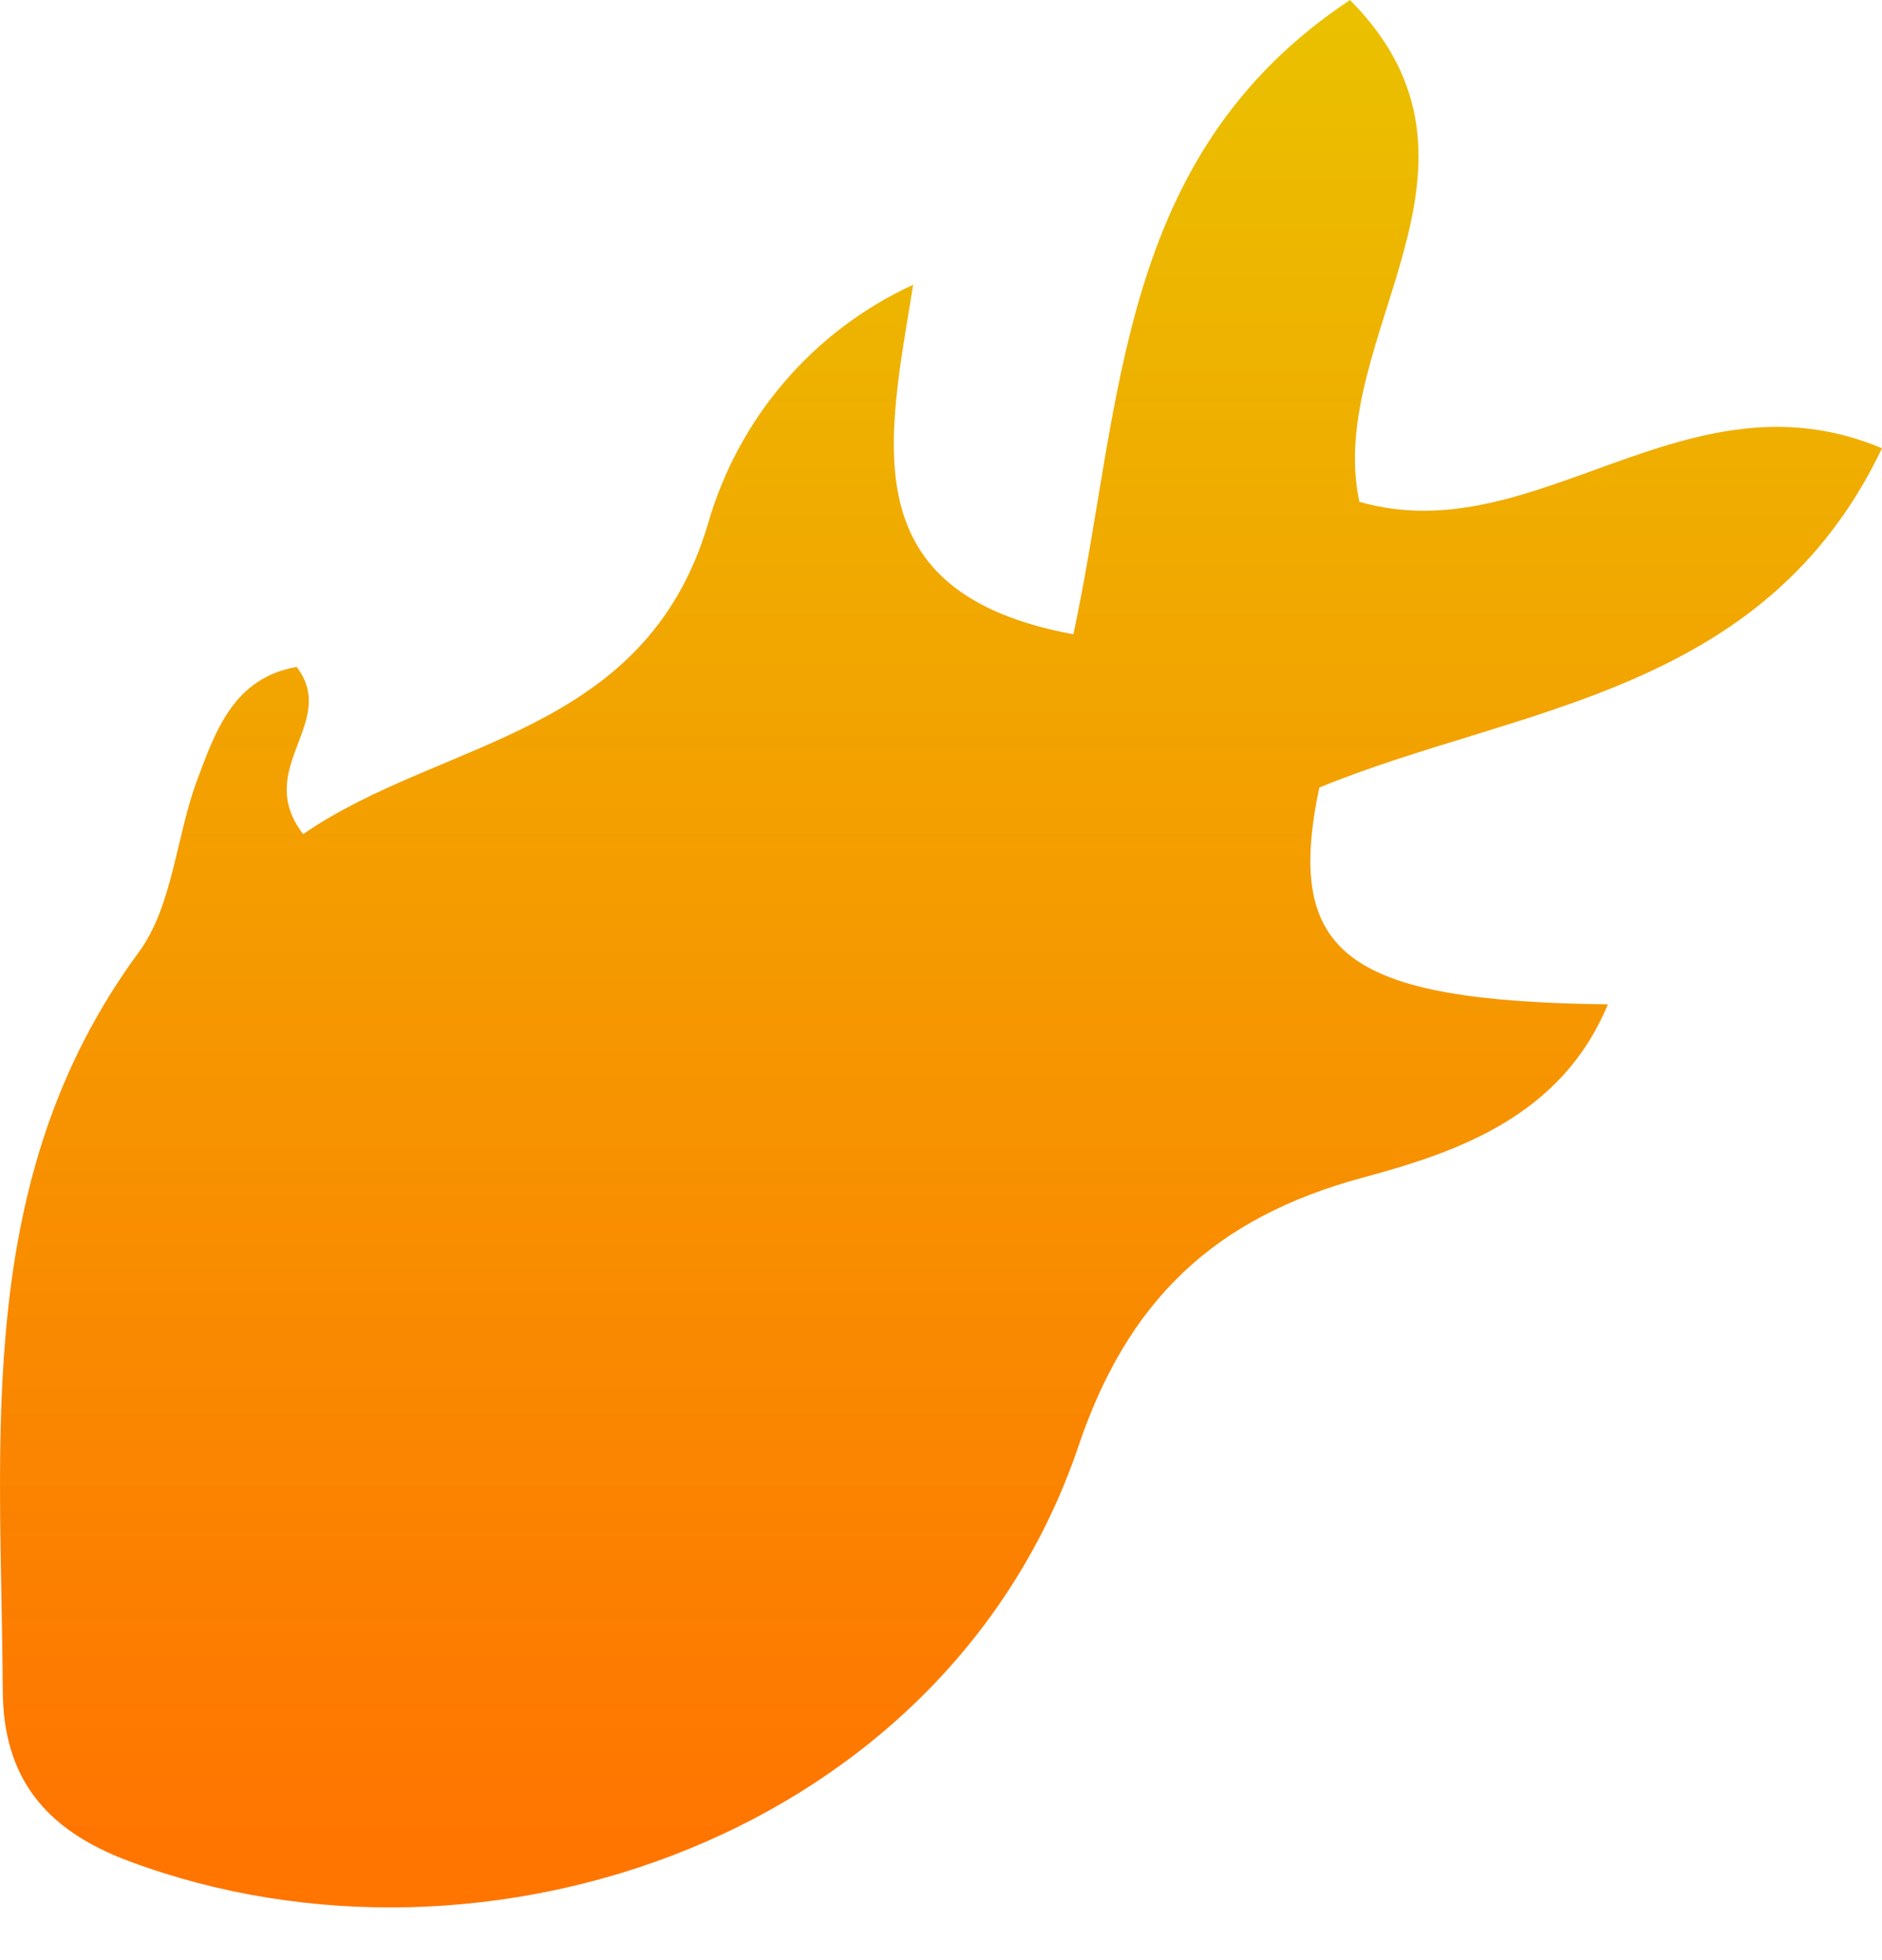 <svg xmlns="http://www.w3.org/2000/svg" width="24" height="25" viewBox="0 0 24 25" fill="none"><path d="M13.688 8.09C14.321 5.15 14.223 1.987 17.216 0C19.328 2.13 16.887 4.304 17.335 6.4C19.593 7.051 21.493 4.663 24 5.717C22.494 8.877 19.343 9.008 16.824 10.045C16.379 12.174 17.169 12.768 20.504 12.81C19.91 14.244 18.574 14.696 17.389 15.017C15.47 15.533 14.371 16.599 13.745 18.468C12.066 23.383 6.212 25.438 1.656 23.742C0.56 23.336 0.041 22.661 0.035 21.559C0.017 18.319 -0.348 15.025 1.766 12.15C2.206 11.556 2.244 10.665 2.518 9.938C2.752 9.311 2.987 8.646 3.783 8.506C4.326 9.216 3.219 9.798 3.866 10.639C5.633 9.418 8.22 9.397 9.028 6.683C9.219 6.016 9.551 5.398 10.003 4.871C10.454 4.345 11.014 3.922 11.645 3.632C11.327 5.616 10.837 7.562 13.688 8.09Z" fill="url(#paint0_linear_225_10223)"></path><defs><linearGradient id="paint0_linear_225_10223" x1="12.001" y1="23.442" x2="12.001" y2="-0.977" gradientUnits="userSpaceOnUse"><stop stop-color="#FF7500"></stop><stop offset="1" stop-color="#E9C400"></stop></linearGradient></defs></svg>